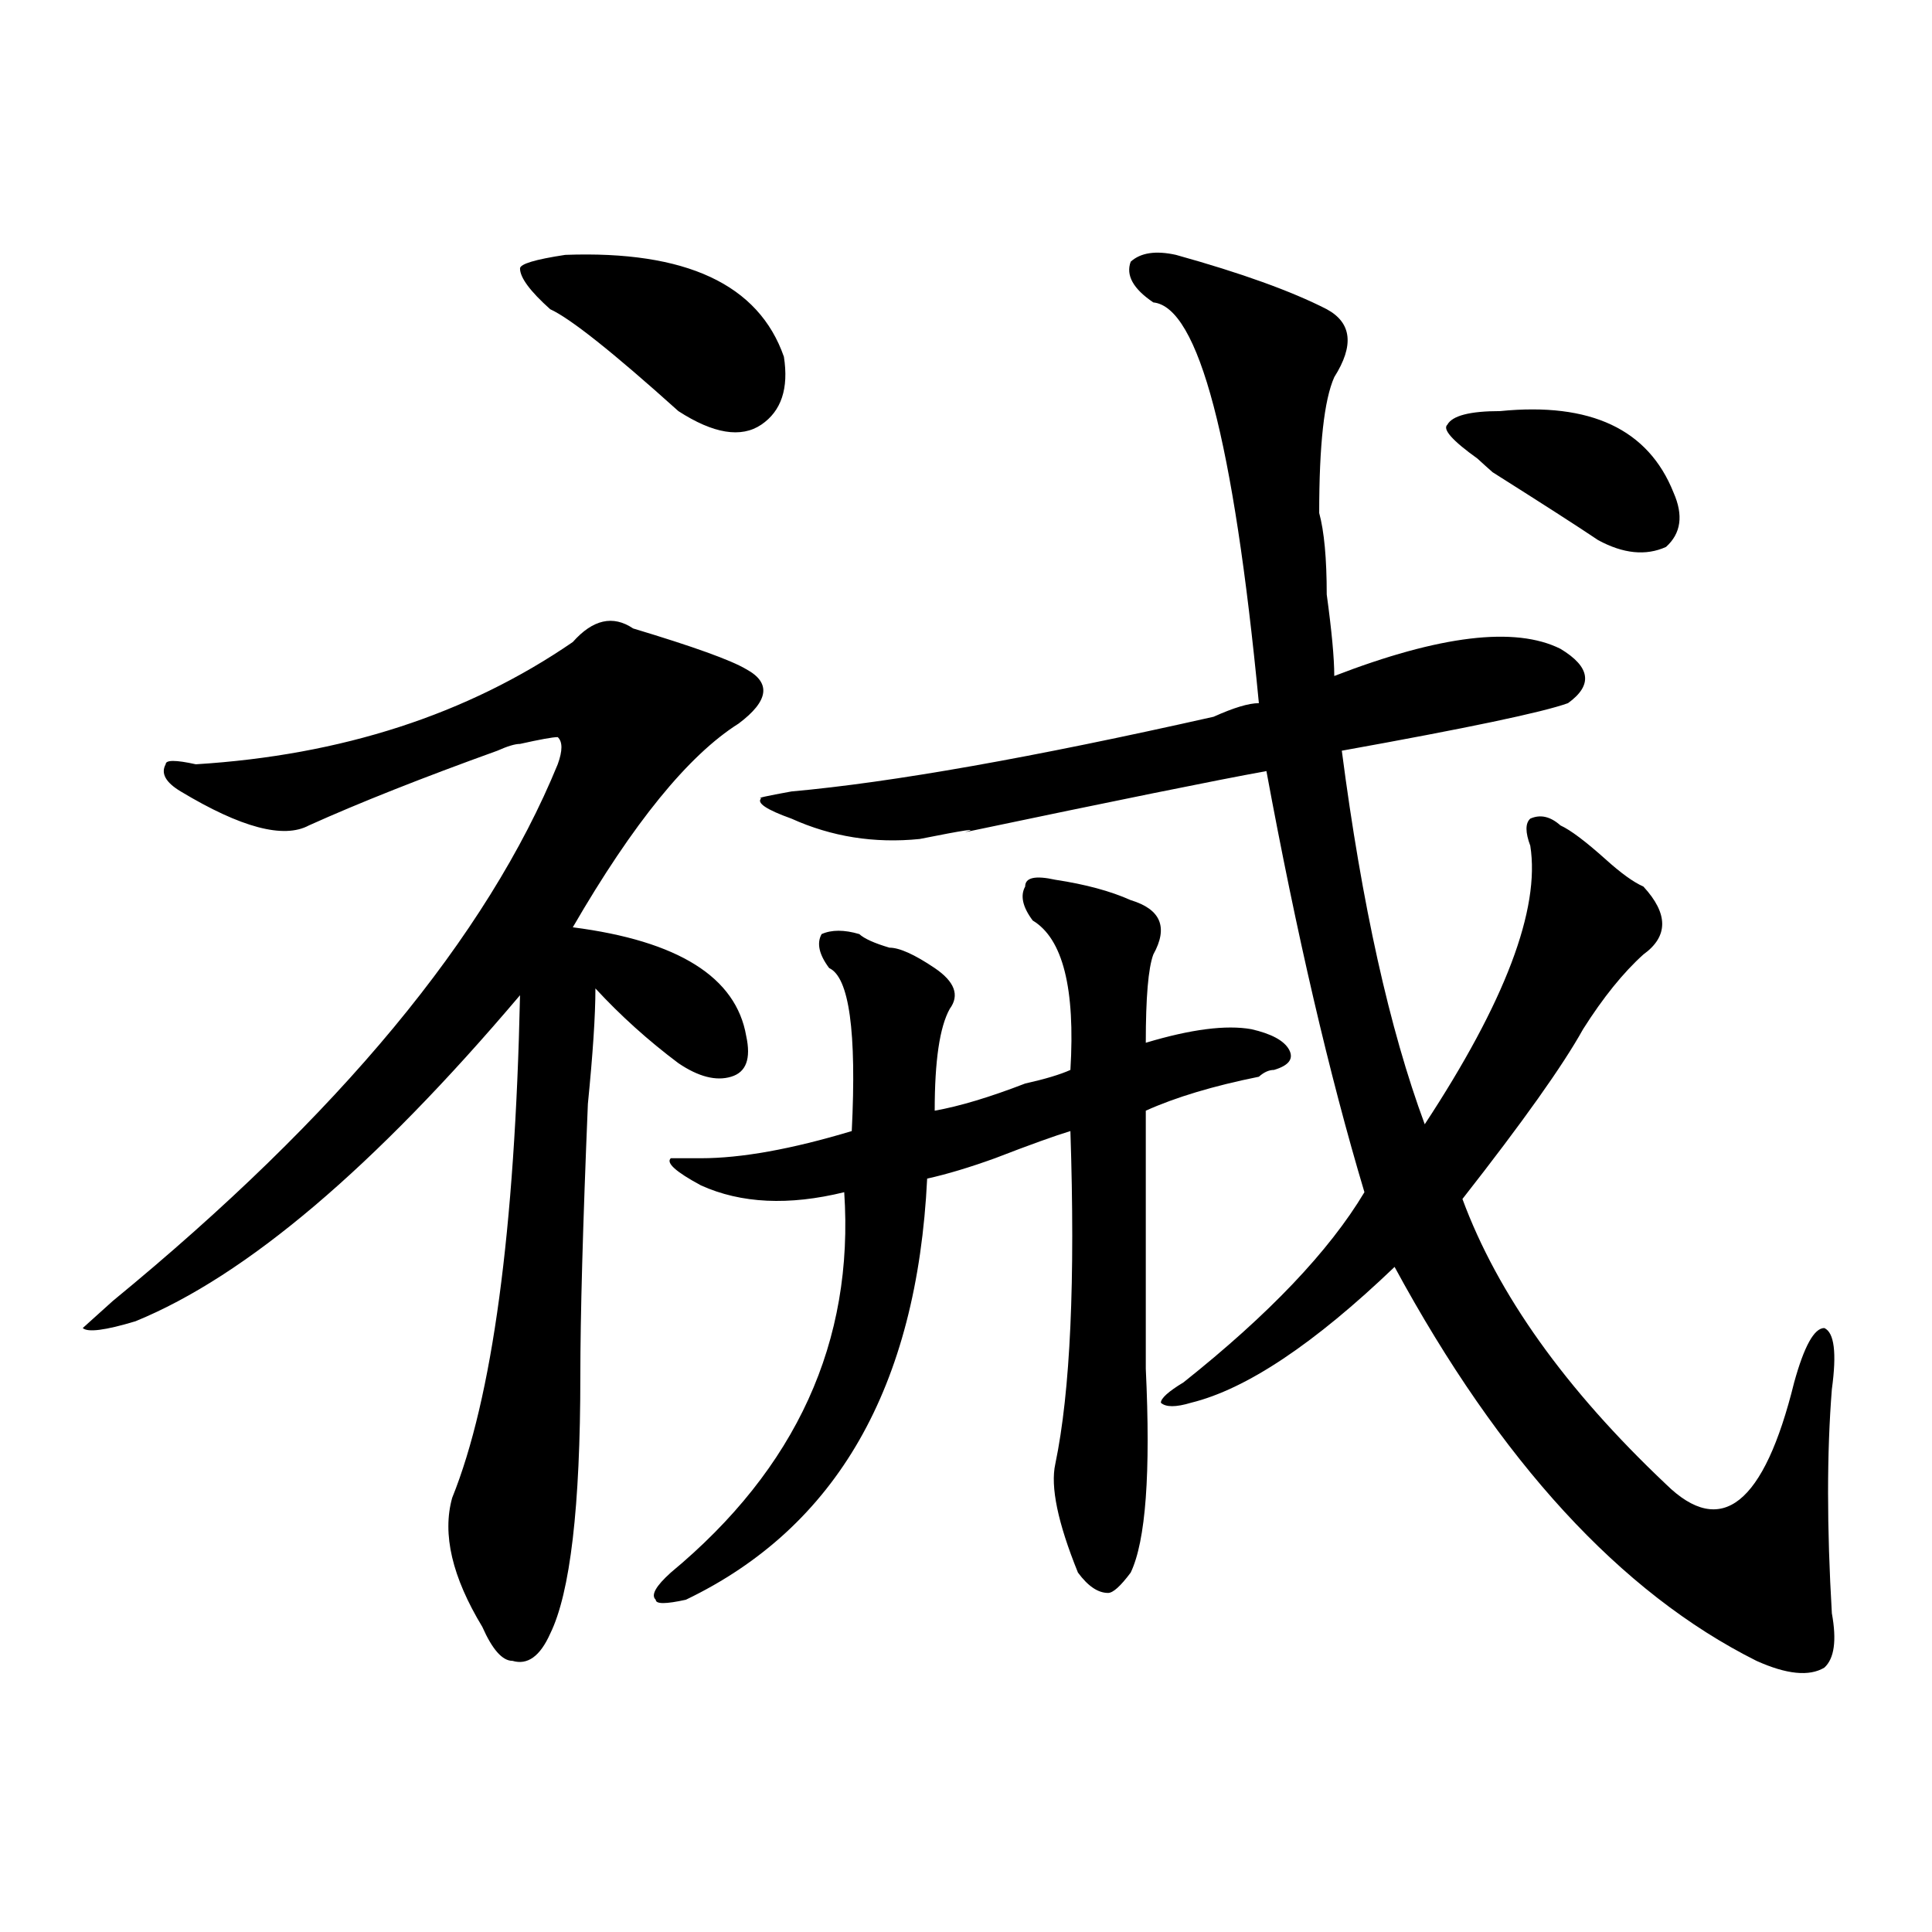 <?xml version="1.0" encoding="utf-8"?>
<!-- Generator: Adobe Illustrator 16.0.0, SVG Export Plug-In . SVG Version: 6.00 Build 0)  -->
<!DOCTYPE svg PUBLIC "-//W3C//DTD SVG 1.1//EN" "http://www.w3.org/Graphics/SVG/1.1/DTD/svg11.dtd">
<svg version="1.1" id="图层_1" xmlns="http://www.w3.org/2000/svg" xmlns:xlink="http://www.w3.org/1999/xlink" x="0px" y="0px"
	 width="1000px" height="1000px" viewBox="0 0 1000 1000" enable-background="new 0 0 1000 1000" xml:space="preserve">
<path d="M327.699,325.281c31.219,9.394,50.73,16.425,58.535,21.094c12.987,7.031,11.707,16.425-3.902,28.125
	c-26.036,16.425-54.633,51.581-85.852,105.469c54.633,7.031,84.511,25.817,89.754,56.25c2.562,11.755,0,18.786-7.805,21.094
	c-7.805,2.362-16.95,0-27.316-7.031c-15.609-11.7-29.938-24.609-42.926-38.672c0,14.063-1.341,34.003-3.902,59.766
	c-2.622,63.281-3.902,110.192-3.902,140.625c0,68.005-5.243,112.5-15.609,133.594c-5.243,11.7-11.707,16.369-19.512,14.063
	c-5.243,0-10.427-5.878-15.609-17.578c-15.609-25.818-20.853-48.011-15.609-66.797c20.792-51.526,32.499-138.263,35.121-260.156
	c-75.485,89.099-141.825,145.349-199.02,168.75c-15.609,4.724-24.755,5.878-27.316,3.516l15.609-14.063
	c117.07-96.075,193.776-188.636,230.238-277.734c2.562-7.031,2.562-11.7,0-14.063c-2.622,0-9.146,1.208-19.512,3.516
	c-2.622,0-6.524,1.208-11.707,3.516c-39.023,14.063-71.583,26.972-97.559,38.672c-13.048,7.031-35.121,1.208-66.34-17.578
	c-7.805-4.669-10.427-9.339-7.805-14.063c0-2.308,5.183-2.308,15.609,0c75.425-4.669,140.484-25.763,195.117-63.281
	C306.847,320.612,317.272,318.25,327.699,325.281z M292.578,131.922c62.438-2.308,100.12,15.271,113.168,52.734
	c2.562,16.425-1.341,28.125-11.707,35.156c-10.427,7.031-24.755,4.724-42.926-7.031c-33.841-30.433-55.974-48.011-66.34-52.734
	c-10.427-9.339-15.609-16.37-15.609-21.094C269.164,136.646,276.969,134.284,292.578,131.922z M546.23,455.359
	c15.609,2.362,28.597,5.878,39.023,10.547c15.609,4.724,19.512,14.063,11.707,28.125c-2.622,7.031-3.902,22.302-3.902,45.703
	c23.414-7.031,41.585-9.339,54.633-7.031c10.366,2.362,16.89,5.878,19.512,10.547c2.562,4.724,0,8.239-7.805,10.547
	c-2.622,0-5.243,1.208-7.805,3.516c-23.414,4.724-42.926,10.547-58.535,17.578c0,42.188,0,86.737,0,133.594
	c2.562,53.942,0,89.099-7.805,105.469c-5.243,7.031-9.146,10.547-11.707,10.547c-5.243,0-10.427-3.516-15.609-10.547
	c-10.427-25.763-14.329-44.495-11.707-56.25c7.805-37.464,10.366-94.922,7.805-172.266c-7.805,2.362-20.853,7.031-39.023,14.063
	c-13.048,4.724-24.755,8.239-35.121,10.547c-5.243,107.831-46.828,180.505-124.875,217.969c-10.427,2.307-15.609,2.307-15.609,0
	c-2.622-2.362,0-7.031,7.805-14.063c64.999-53.888,94.937-119.531,89.754-196.875c-28.657,7.031-53.353,5.878-74.145-3.516
	c-13.048-7.031-18.231-11.7-15.609-14.063c-2.622,0,2.562,0,15.609,0c20.792,0,46.828-4.669,78.047-14.063
	c2.562-51.526-1.341-79.651-11.707-84.375c-5.243-7.031-6.524-12.854-3.902-17.578c5.183-2.308,11.707-2.308,19.512,0
	c2.562,2.362,7.805,4.724,15.609,7.031c5.183,0,12.987,3.516,23.414,10.547c10.366,7.031,12.987,14.063,7.805,21.094
	c-5.243,9.394-7.805,26.972-7.805,52.734c12.987-2.308,28.597-7.031,46.828-14.063c10.366-2.308,18.171-4.669,23.414-7.031
	c2.562-42.188-3.902-67.95-19.512-77.344c-5.243-7.031-6.524-12.854-3.902-17.578C530.621,454.206,535.804,453.052,546.23,455.359z
	 M608.668,131.922c33.78,9.394,59.815,18.786,78.047,28.125c12.987,7.031,14.269,18.786,3.902,35.156
	c-5.243,11.755-7.805,35.156-7.805,70.313c2.562,9.394,3.902,23.456,3.902,42.188c2.562,18.786,3.902,32.849,3.902,42.188
	c54.633-21.094,93.656-25.763,117.07-14.063c15.609,9.394,16.89,18.786,3.902,28.125c-13.048,4.724-52.071,12.909-117.07,24.609
	c10.366,79.706,24.694,144.141,42.926,193.359c41.585-63.281,59.815-111.292,54.633-144.141c-2.622-7.031-2.622-11.7,0-14.063
	c5.183-2.308,10.366-1.153,15.609,3.516c5.183,2.362,12.987,8.239,23.414,17.578c7.805,7.031,14.269,11.755,19.512,14.063
	c12.987,14.063,12.987,25.817,0,35.156c-10.427,9.394-20.853,22.302-31.219,38.672c-10.427,18.786-31.219,48.065-62.438,87.891
	c18.171,49.219,53.292,98.438,105.363,147.656c28.597,28.125,50.73,10.547,66.34-52.734c5.183-18.731,10.366-28.125,15.609-28.125
	c5.183,2.362,6.464,12.909,3.902,31.641c-2.622,32.849-2.622,71.521,0,116.016c2.562,14.063,1.28,23.4-3.902,28.125
	c-7.805,4.669-19.512,3.516-35.121-3.516C838.906,824.5,776.469,756.55,721.836,655.75c-41.646,39.88-76.767,63.281-105.363,70.313
	c-7.805,2.362-13.048,2.362-15.609,0c0-2.308,3.902-5.823,11.707-10.547c44.206-35.156,75.425-67.95,93.656-98.438
	c-18.231-60.919-35.121-133.594-50.73-217.969c-26.036,4.724-78.047,15.271-156.094,31.641c7.805-2.308,0-1.153-23.414,3.516
	c-23.414,2.362-45.548-1.153-66.34-10.547c-13.048-4.669-18.231-8.185-15.609-10.547c-2.622,0,2.562-1.153,15.609-3.516
	c52.011-4.669,124.875-17.578,218.531-38.672c10.366-4.669,18.171-7.031,23.414-7.031c-13.048-135.901-31.219-205.06-54.633-207.422
	c-10.427-7.031-14.329-14.063-11.707-21.094C590.437,130.769,598.241,129.614,608.668,131.922z M776.469,212.781
	c46.828-4.669,76.706,9.394,89.754,42.188c5.183,11.755,3.902,21.094-3.902,28.125c-10.427,4.724-22.134,3.516-35.121-3.516
	c-10.427-7.031-28.657-18.731-54.633-35.156c-2.622-2.308-5.243-4.669-7.805-7.031c-13.048-9.339-18.231-15.216-15.609-17.578
	C751.714,215.144,760.859,212.781,776.469,212.781z"/>
</svg>
